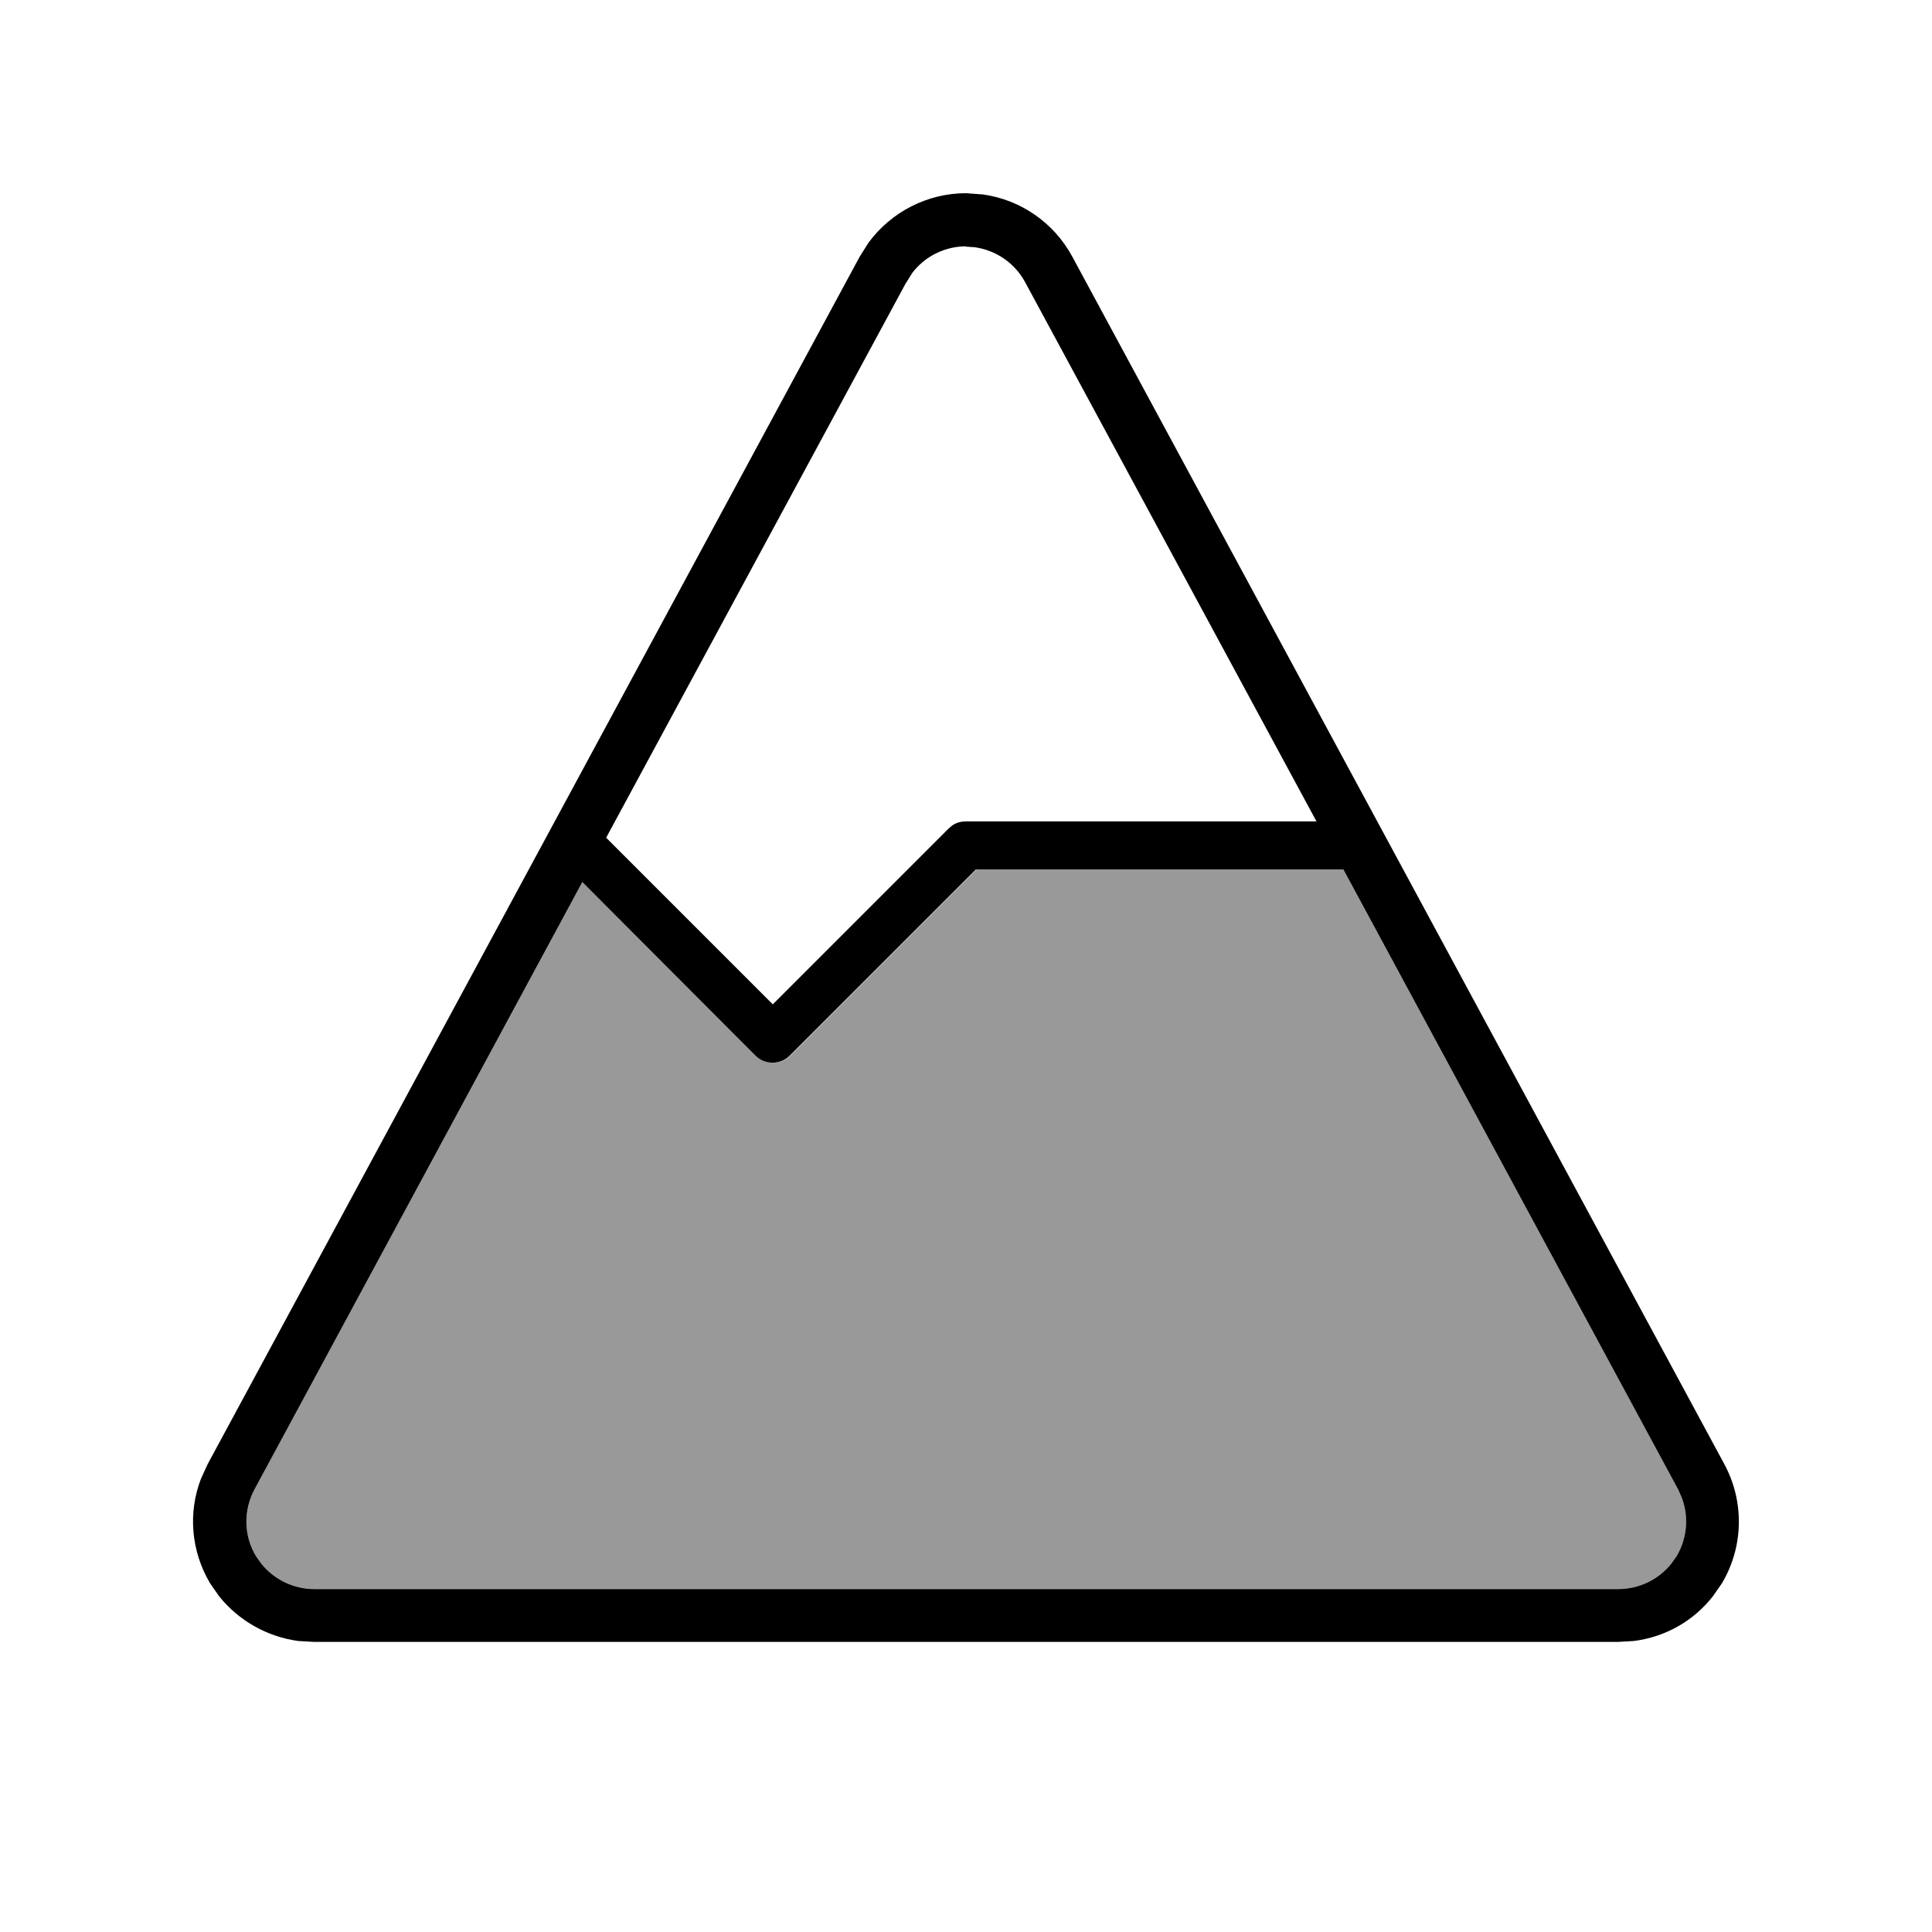 <svg xmlns="http://www.w3.org/2000/svg" viewBox="0 0 640 640"><!--! Font Awesome Pro 7.1.0 by @fontawesome - https://fontawesome.com License - https://fontawesome.com/license (Commercial License) Copyright 2025 Fonticons, Inc. --><path opacity=".4" fill="currentColor" d="M84.3 493.4C80.6 500.3 80.7 508.7 84.8 515.5L86.5 517.9C90.7 523.2 97.2 526.4 104.1 526.4L536.1 526.4C543 526.4 549.5 523.2 553.7 517.9L555.4 515.5C558.9 509.6 559.5 502.4 557.1 496.1L555.9 493.4L445 288L323.5 288L261.8 349.7C258.7 352.8 253.6 352.8 250.5 349.7L192.9 292.2L84.3 493.4z"/><path fill="currentColor" d="M325.5 64.4C338 66.1 349.1 73.7 355.2 85L571.2 485C577.9 497.4 577.6 512.4 570.4 524.5L567.4 528.8C561 537 551.6 542.3 541.2 543.6L536 543.9L104 543.9L98.8 543.6C88.5 542.2 79.1 536.9 72.6 528.8L69.6 524.5C63.3 513.9 62.2 501.1 66.6 489.8L68.8 485L284.8 85L287.7 80.4C295.2 70.2 307.2 64 320 64L325.4 64.4zM323.3 288L261.6 349.7C258.5 352.8 253.4 352.8 250.3 349.7L192.9 292.2L84.3 493.4C80.6 500.3 80.7 508.7 84.8 515.5L86.5 517.9C90.7 523.2 97.2 526.4 104.1 526.4L536.1 526.4C543 526.4 549.5 523.2 553.7 517.9L555.4 515.5C558.9 509.6 559.5 502.4 557.1 496.1L555.9 493.4L445 288L323.5 288zM320 81.6C313 81.6 306.4 84.9 302.2 90.4L299.9 94.1L200.8 277.5L256 332.7L314.3 274.4L315.5 273.4C316.8 272.5 318.4 272.1 319.9 272.1L436.1 272.1L339.6 93.5C336.2 87.2 330 82.9 322.9 81.9L319.9 81.7z"/></svg>